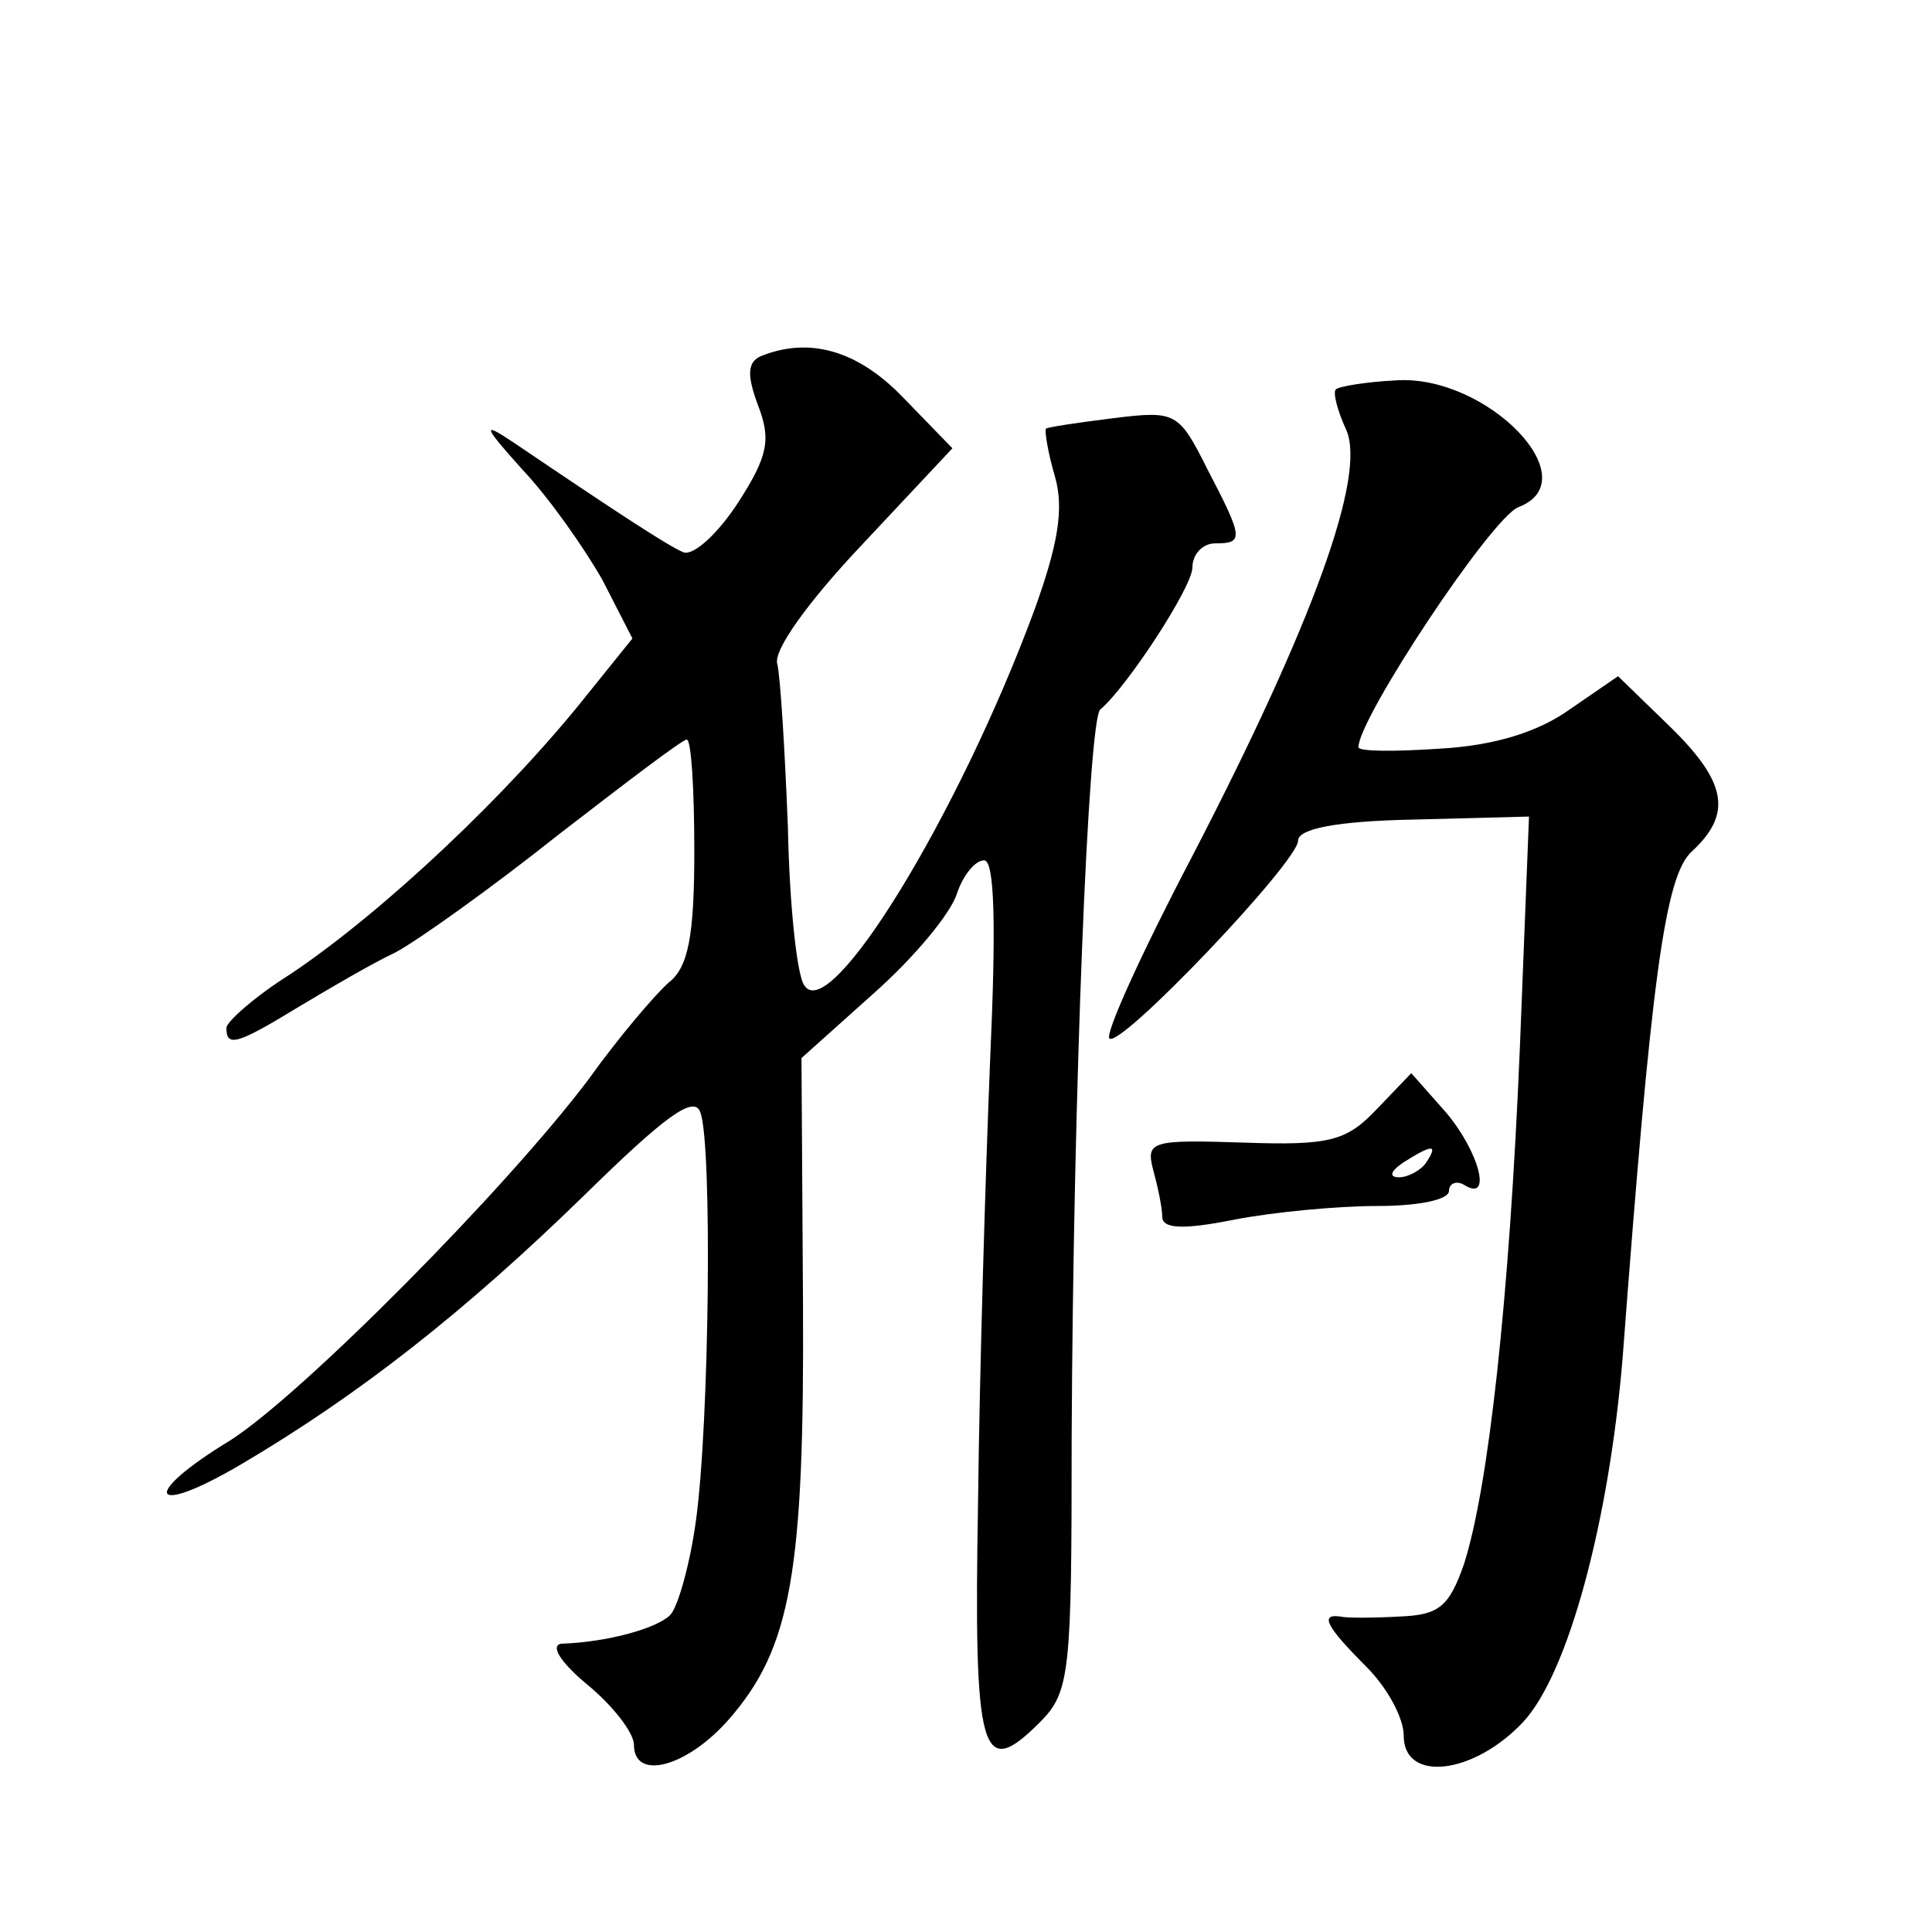 <?xml version="1.0" standalone="no"?>
<!DOCTYPE svg PUBLIC "-//W3C//DTD SVG 20010904//EN"
 "http://www.w3.org/TR/2001/REC-SVG-20010904/DTD/svg10.dtd">
<svg version="1.0" xmlns="http://www.w3.org/2000/svg"
 width="128pt" height="128pt" viewBox="0 0 128 128"
 preserveAspectRatio="xMidYMid meet">
<g transform="translate(0,128) scale(0.1,-0.1)"
fill="#0" stroke="none">
<path d="M504 1044 c-9 -4 -9 -13 -2 -32 9 -23 7 -34 -13 -65 -13 -20 -29 -35 -36
-33 -10 4 -45 27 -113 73 -21 14 -20 11 6 -18 18 -19 41 -52 53 -73 l20 -39 -29
-36 c-53 -67 -136 -145 -197 -186 -24 -15 -43 -32 -43 -36 0 -13 7 -11 48 14 20
12 49 29 64 36 15 8 64 43 108 78 44 34 82 63 85 63 3 0 5 -33 5 -74 0 -56 -4 -77
-17 -87 -9 -8 -33 -36 -53 -64 -55 -73 -189 -208 -237 -239 -61 -37 -54 -52 7 -16
78 46 148 101 227 178 53 52 73 67 77 55 8 -21 6 -207 -3 -271 -4 -29 -12 -57 -17
-62 -9 -9 -42 -18 -72 -19 -8 -1 0 -13 17 -27 17 -14 31 -32 31 -40 0 -24 35 -15
63 17 41 47 50 97 49 276 l-1 162 48 43 c27 24 51 53 55 66 4 12 12 22 18 22 7
0 8 -43 4 -132 -3 -73 -7 -205 -8 -292 -3 -170 2 -186 41 -147 20 20 21 33 21 188
1 227 11 477 19 483 17 14 61 81 61 94 0 9 7 16 15 16 19 0 19 3 -5 49 -19 38 -21
39 -62 34 -24 -3 -44 -6 -45 -7 -1 -1 1 -15 6 -32 6 -21 2 -45 -14 -89 -50 -135
-135 -274 -152 -248 -5 6 -10 54 -11 105 -2 51 -5 100 -7 108 -3 9 21 42 56 79
l60 64 -33 34 c-30 31 -62 40 -94 27z M885 1022 c-2 -2 1 -14 7 -27 13 -30 -21
-126 -103 -284 -33 -63 -57 -116 -54 -119 7 -7 125 117 125 131 0 8 26 13 76 14
l77 2 -6 -152 c-7 -169 -21 -293 -37 -343 -10 -29 -17 -34 -43 -35 -18 -1 -35 -1
-39 0 -14 2 -9 -7 17 -33 14 -14 25 -34 25 -46 0 -31 46 -26 79 9 30 32 57 133
66 241 19 252 28 320 46 336 27 25 23 46 -15 83 l-34 33 -32 -22 c-21 -15 -50 -24
-86 -26 -30 -2 -54 -2 -54 1 0 19 88 152 106 159 47 18 -21 88 -81 84 -20 -1 -38
-4 -40 -6z M912 545 c-20 -21 -31 -24 -88 -22 -61 2 -65 1 -60 -18 3 -11 6 -25
6 -31 0 -8 13 -9 48 -2 26 5 68 9 95 9 26 0 47 4 47 10 0 5 5 7 10 4 19 -12 10
22 -12 48 l-23 26 -23 -24z m33 -35 c-3 -5 -12 -10 -18 -10 -7 0 -6 4 3 10 19 12
23 12 15 0z"/>
</g>
</svg>
